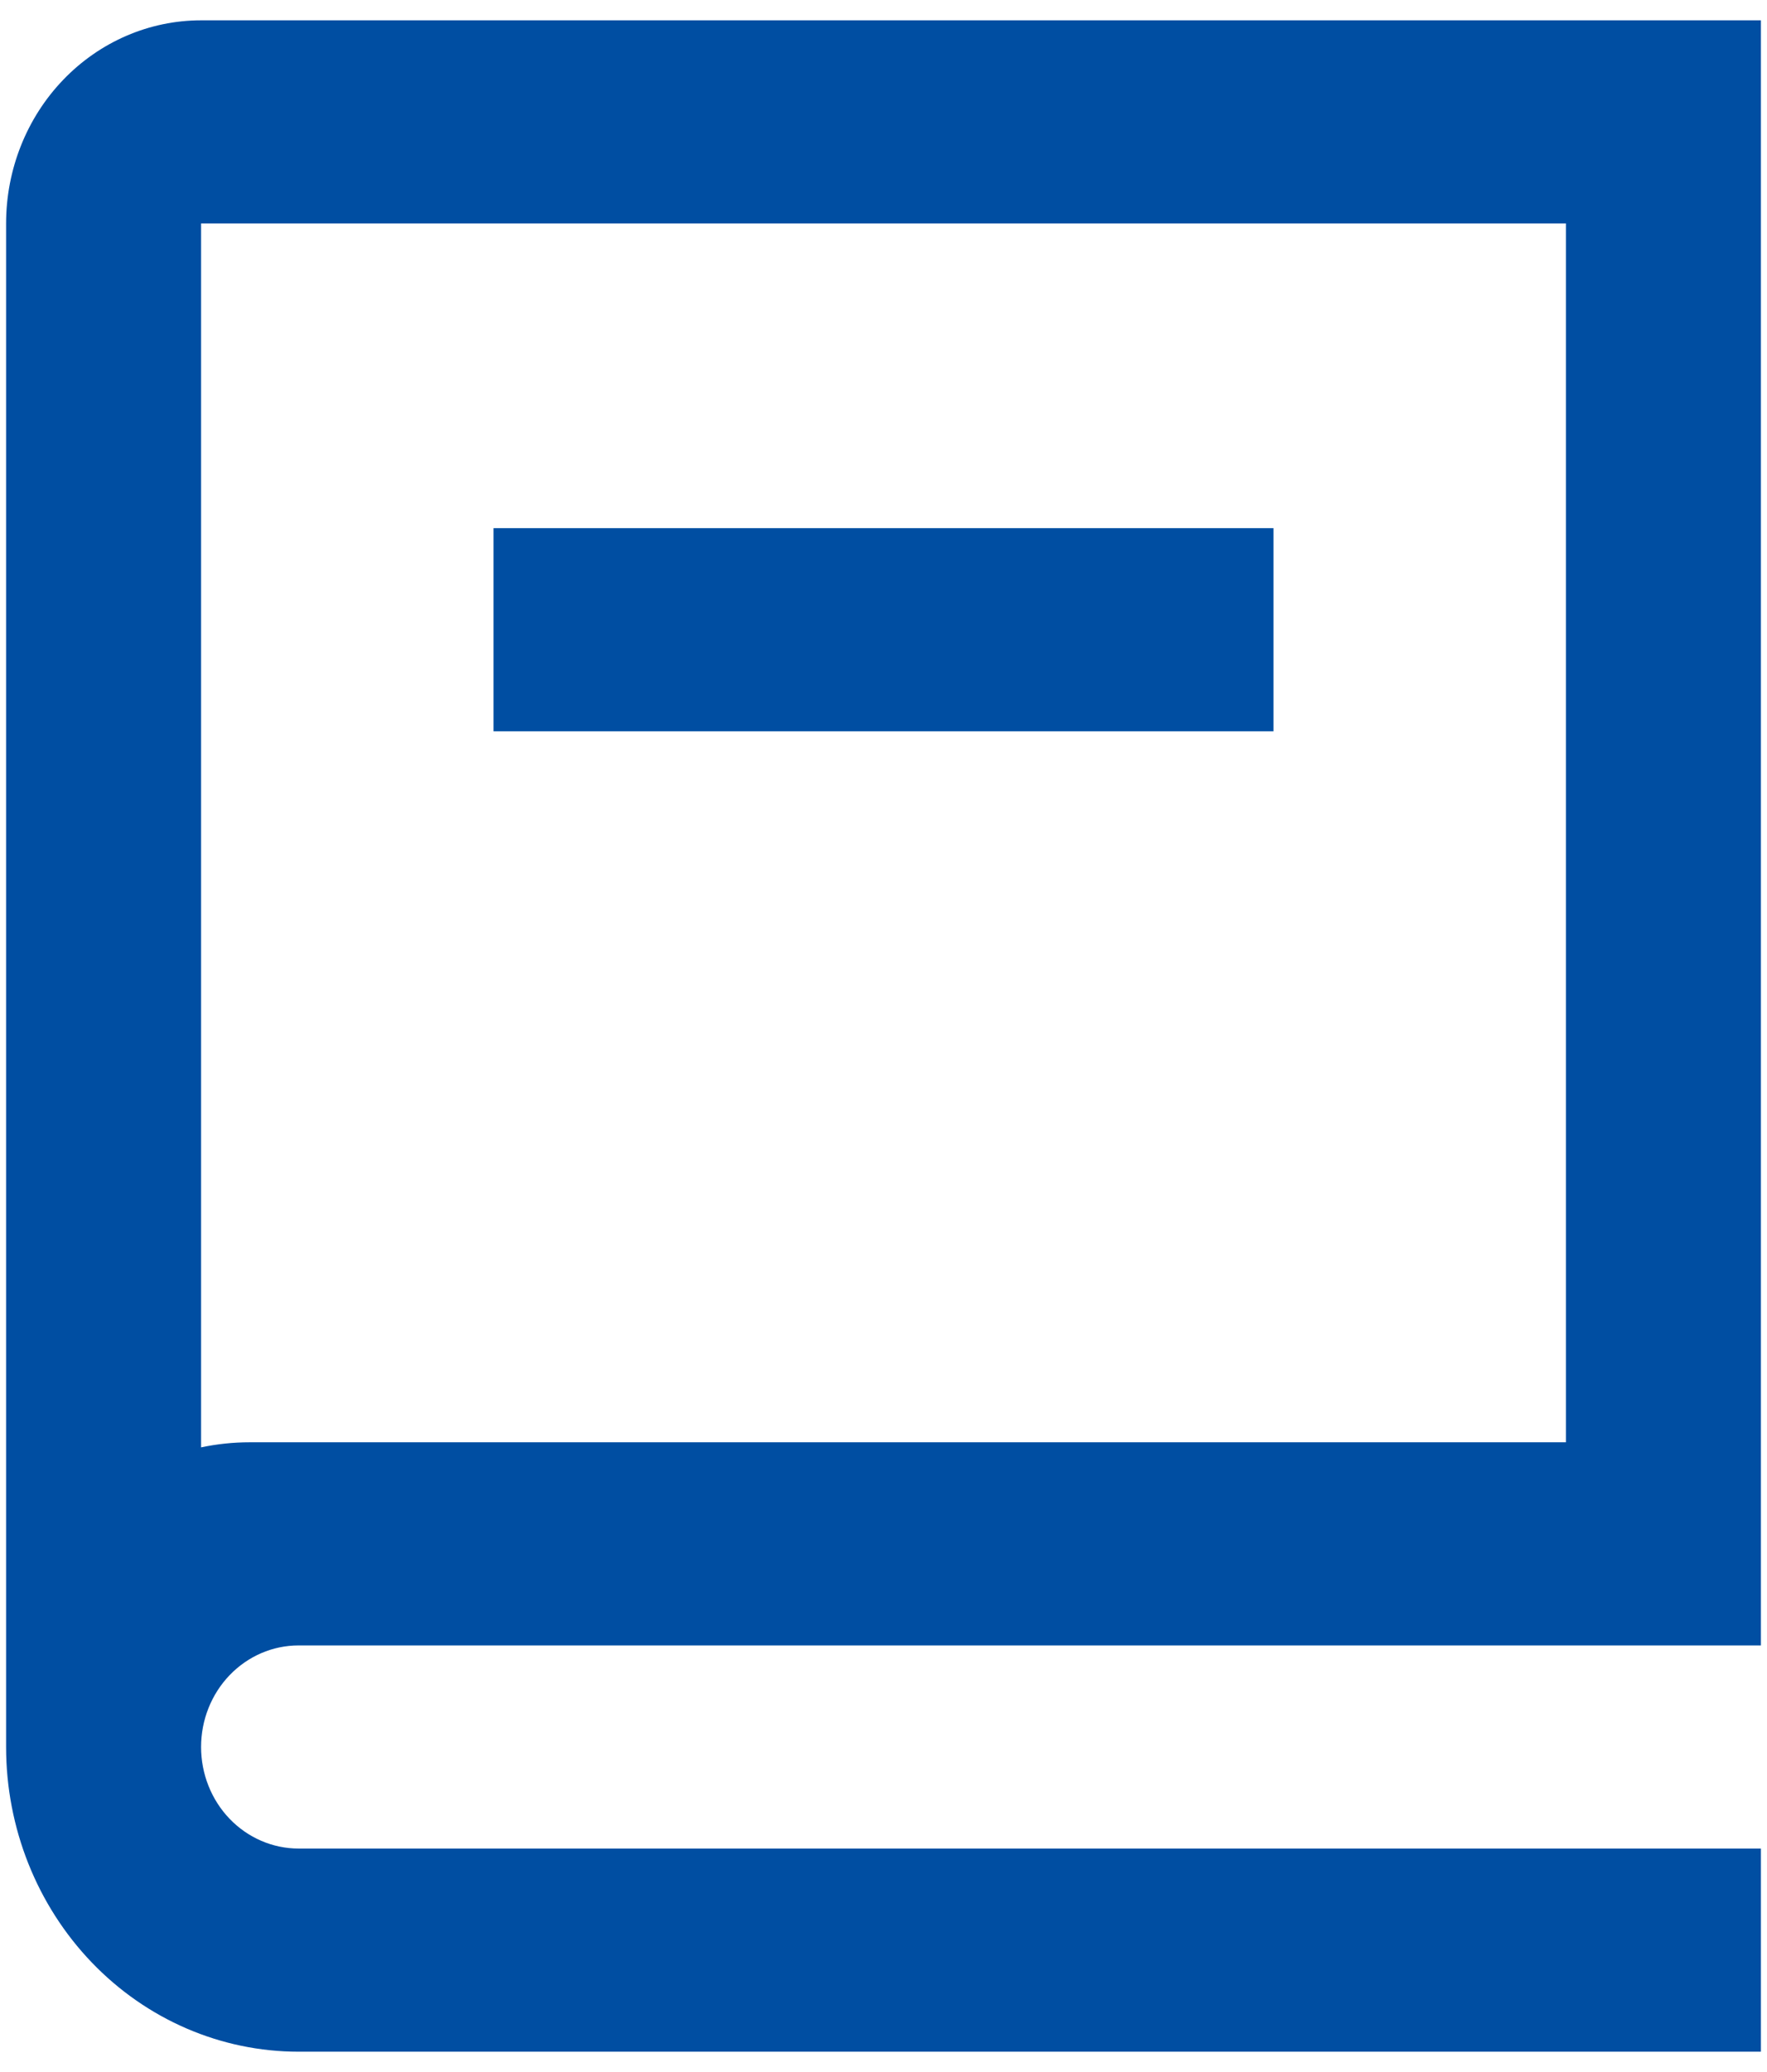 <svg width="58" height="68" viewBox="0 0 58 68" fill="none" xmlns="http://www.w3.org/2000/svg">
<path d="M57.8 54H9.8C8.951 54 8.138 54.351 7.537 54.976C6.937 55.601 6.6 56.449 6.6 57.333C6.6 58.217 6.937 59.065 7.537 59.69C8.138 60.315 8.951 60.666 9.8 60.666H57.8V67.333H9.8C7.254 67.333 4.812 66.28 3.012 64.404C1.212 62.529 0.2 59.985 0.2 57.333V7.333C0.2 5.565 0.874 3.869 2.075 2.619C3.275 1.369 4.903 0.667 6.6 0.667H57.8V54ZM6.6 47.5C7.119 47.39 7.653 47.333 8.2 47.333H51.4V7.333H6.6V47.5ZM41.8 24H16.2V17.333H41.8V24Z" fill="#004EA2"/>
</svg>
